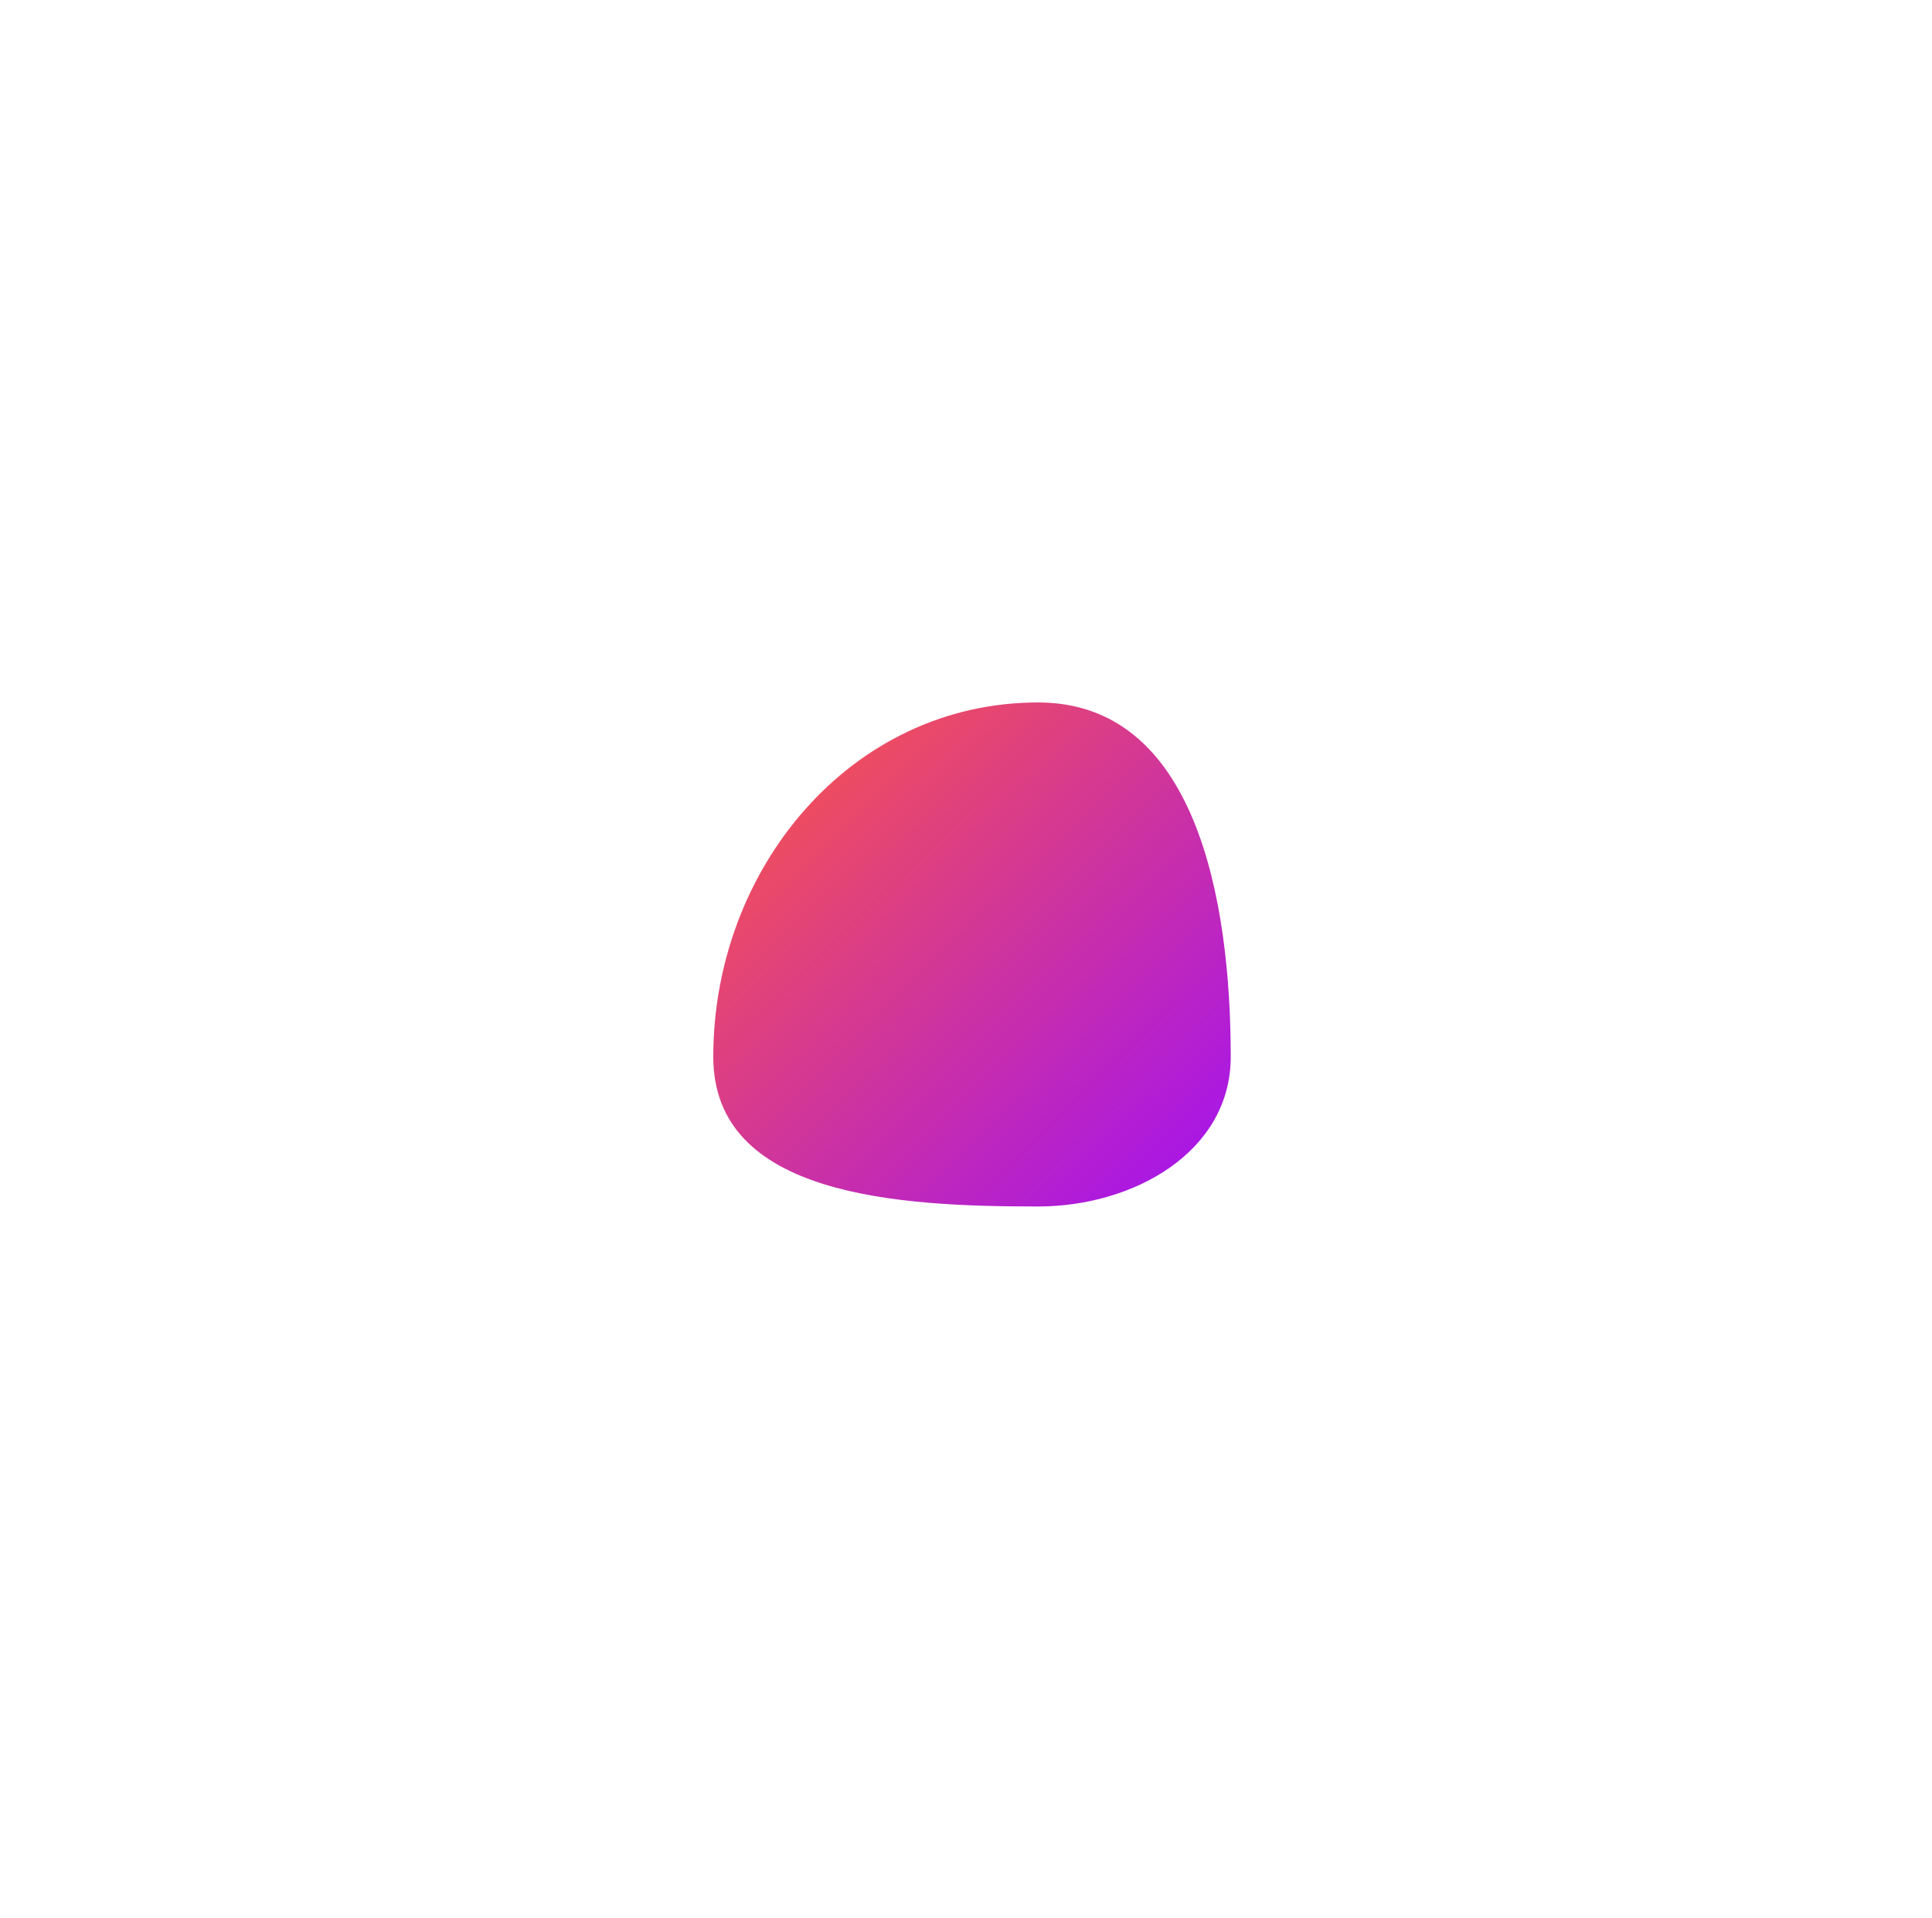 <?xml version="1.0" encoding="UTF-8"?> <svg xmlns="http://www.w3.org/2000/svg" width="138" height="137" viewBox="0 0 138 137" fill="none"> <g filter="url(#filter0_f_155_21)"> <path fill-rule="evenodd" clip-rule="evenodd" d="M74.15 50.178C85.401 50.178 87.909 64.238 87.909 75.488C87.909 82.293 80.956 86.182 74.15 86.182C64.174 86.182 50.949 85.465 50.949 75.488C50.949 62.08 60.742 50.178 74.15 50.178Z" fill="url(#paint0_linear_155_21)"></path> </g> <defs> <filter id="filter0_f_155_21" x="0.949" y="0.178" width="136.96" height="136.003" filterUnits="userSpaceOnUse" color-interpolation-filters="sRGB"> <feFlood flood-opacity="0" result="BackgroundImageFix"></feFlood> <feBlend mode="normal" in="SourceGraphic" in2="BackgroundImageFix" result="shape"></feBlend> <feGaussianBlur stdDeviation="25" result="effect1_foregroundBlur_155_21"></feGaussianBlur> </filter> <linearGradient id="paint0_linear_155_21" x1="34.409" y1="68.365" x2="68.696" y2="103.562" gradientUnits="userSpaceOnUse"> <stop stop-color="#FD5844"></stop> <stop offset="1" stop-color="#A312F1"></stop> </linearGradient> </defs> </svg> 